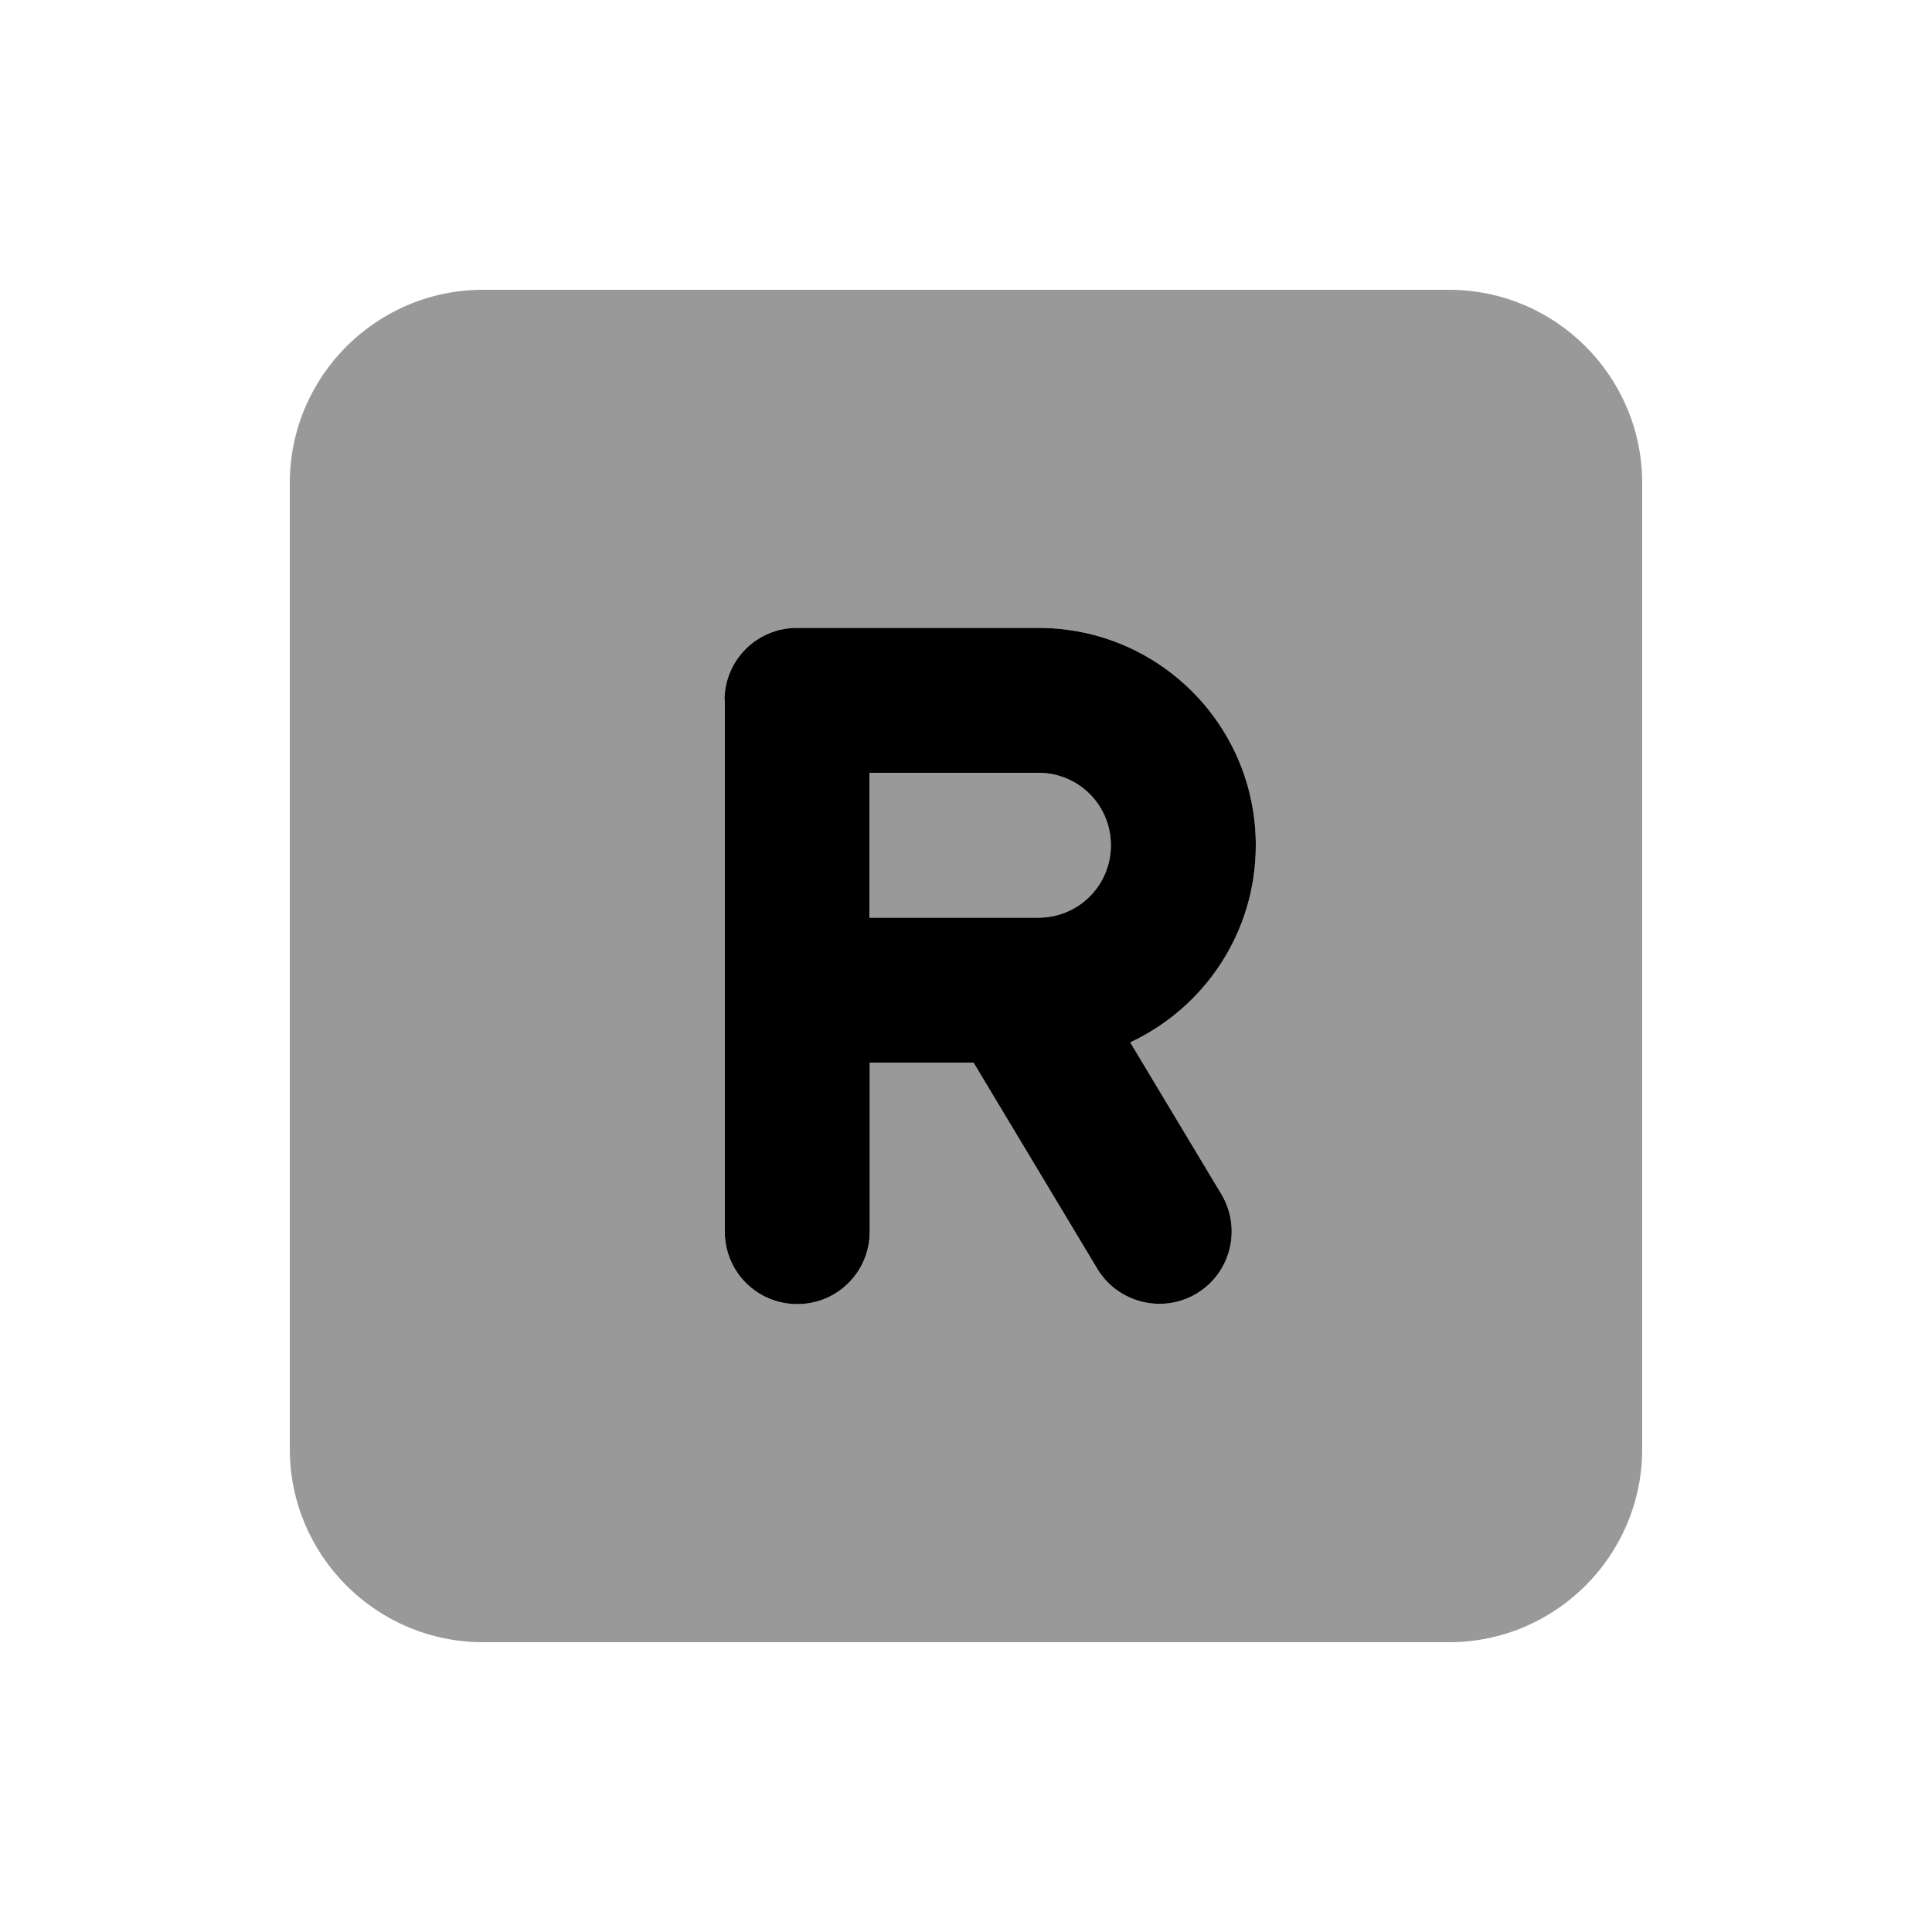 <svg xmlns="http://www.w3.org/2000/svg" viewBox="0 0 640 640"><!--! Font Awesome Pro 7.1.0 by @fontawesome - https://fontawesome.com License - https://fontawesome.com/license (Commercial License) Copyright 2025 Fonticons, Inc. --><path opacity=".4" fill="currentColor" d="M96 160L96 480C96 515.3 124.7 544 160 544L480 544C515.3 544 544 515.3 544 480L544 160C544 124.7 515.3 96 480 96L160 96C124.7 96 96 124.7 96 160zM240 232C240 218.7 250.7 208 264 208L344 208C383.8 208 416 240.2 416 280C416 308.9 399 333.8 374.4 345.3L404.6 395.6C411.4 407 407.7 421.7 396.4 428.5C385.1 435.3 370.3 431.6 363.5 420.3L322.5 352L288.1 352L288.1 408C288.1 421.3 277.4 432 264.1 432C250.8 432 240.1 421.3 240.1 408L240.1 232zM288 256L288 304L344 304C357.3 304 368 293.3 368 280C368 266.7 357.3 256 344 256L288 256z"/><path fill="currentColor" d="M240 232C240 218.7 250.7 208 264 208L344 208C383.8 208 416 240.2 416 280C416 308.9 399 333.8 374.4 345.3L404.6 395.6C411.4 407 407.7 421.7 396.4 428.5C385.1 435.3 370.3 431.6 363.5 420.3L322.5 352L288.1 352L288.1 408C288.1 421.3 277.4 432 264.1 432C250.8 432 240.1 421.3 240.1 408L240.1 232zM288 304L344 304C357.3 304 368 293.3 368 280C368 266.7 357.3 256 344 256L288 256L288 304z"/></svg>